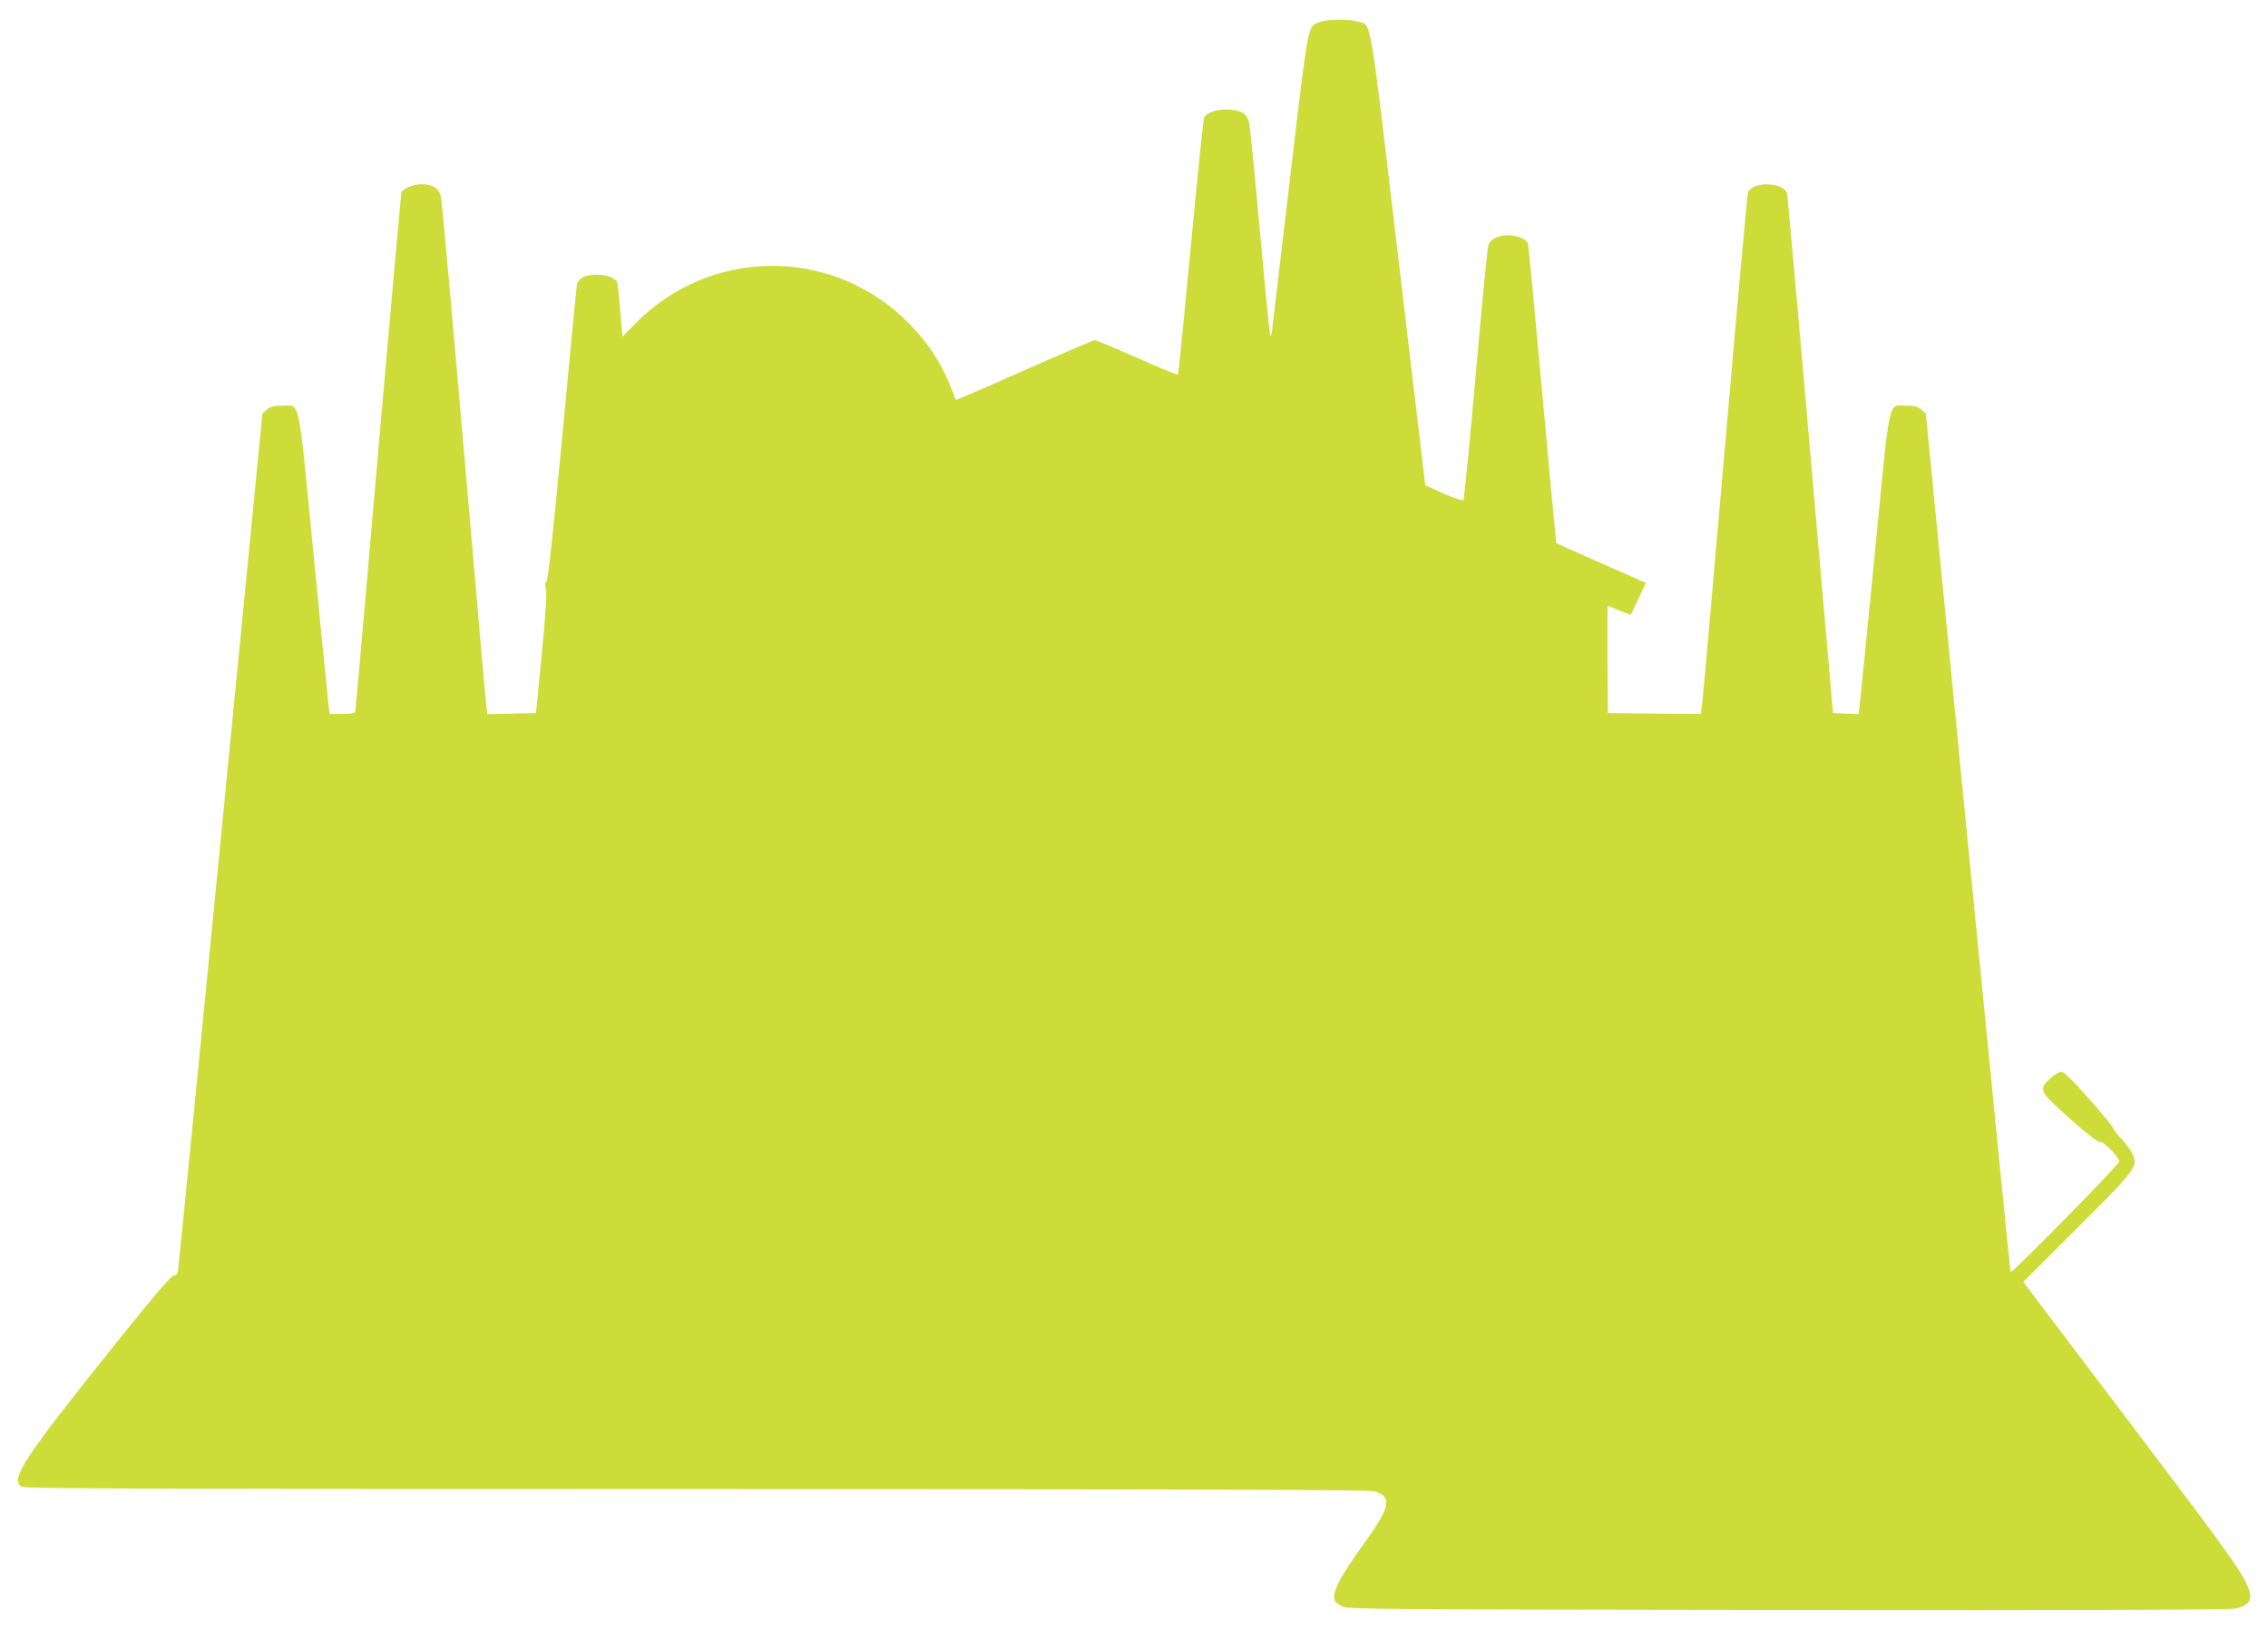 <?xml version="1.0" standalone="no"?>
<!DOCTYPE svg PUBLIC "-//W3C//DTD SVG 20010904//EN"
 "http://www.w3.org/TR/2001/REC-SVG-20010904/DTD/svg10.dtd">
<svg version="1.0" xmlns="http://www.w3.org/2000/svg"
 width="1280pt" height="920pt" viewBox="0 0 1280 920"
 preserveAspectRatio="xMidYMid meet">
<g transform="translate(0,920) scale(0.1,-0.1)"
fill="#cddc39" stroke="none">
<path d="M7453 9077 c-75 -28 -64 30 -173 -888 -54 -459 -100 -847 -102 -864
-3 -19 -6 -24 -10 -15 -3 8 -29 274 -58 590 -28 316 -56 592 -61 612 -12 49
-52 70 -129 70 -62 0 -113 -20 -125 -49 -4 -10 -38 -339 -75 -731 -37 -392
-69 -715 -72 -717 -2 -3 -106 40 -230 95 -124 55 -232 100 -240 100 -7 0 -186
-77 -397 -170 -211 -94 -385 -169 -386 -168 -1 2 -14 35 -29 73 -57 146 -142
270 -263 386 -429 408 -1101 396 -1517 -27 l-73 -74 -13 147 c-6 81 -14 153
-17 160 -15 40 -136 57 -193 28 -17 -9 -30 -25 -34 -42 -3 -16 -40 -397 -82
-848 -54 -568 -81 -822 -90 -827 -9 -6 -10 -17 -3 -40 6 -23 -1 -133 -23 -368
l-33 -335 -137 -3 -137 -3 -5 33 c-3 18 -60 668 -127 1443 -67 776 -125 1427
-131 1447 -11 45 -47 68 -108 68 -47 0 -105 -24 -114 -46 -3 -8 -62 -668 -132
-1467 -69 -799 -127 -1458 -129 -1464 -3 -9 -27 -13 -74 -13 l-70 0 -6 43 c-3
23 -41 407 -85 852 -90 924 -73 845 -181 845 -46 0 -63 -5 -83 -22 l-25 -23
-236 -2410 c-130 -1325 -238 -2420 -241 -2432 -3 -15 -12 -23 -24 -23 -13 0
-110 -113 -318 -372 -532 -664 -609 -781 -539 -820 18 -11 743 -13 3807 -13
2933 -1 3794 -4 3826 -13 104 -30 93 -86 -61 -299 -138 -192 -179 -273 -161
-318 3 -9 23 -24 43 -33 35 -16 206 -17 2513 -20 1706 -2 2490 1 2525 8 113
24 113 79 2 245 -83 124 -228 318 -706 949 l-492 650 306 306 c333 333 341
343 311 414 -8 20 -36 59 -63 87 -26 28 -48 56 -48 63 0 6 -61 80 -135 164
-97 109 -141 152 -157 152 -12 0 -40 -17 -63 -38 -66 -64 -62 -71 112 -226
100 -89 158 -134 169 -131 19 6 109 -86 109 -112 0 -17 -605 -632 -613 -623
-2 3 -110 1094 -241 2425 l-237 2420 -25 23 c-20 17 -37 22 -83 22 -108 0 -91
80 -181 -845 -44 -445 -82 -829 -85 -853 l-6 -43 -72 3 -72 3 -127 1454 c-69
799 -129 1464 -132 1477 -17 67 -195 73 -221 7 -4 -10 -63 -661 -131 -1448
-68 -786 -127 -1445 -130 -1463 l-5 -32 -262 2 -262 3 -3 303 c-1 166 0 302 2
302 3 0 32 -12 66 -26 33 -15 62 -25 64 -23 2 2 22 43 44 92 l41 87 -32 14
c-44 19 -472 208 -474 210 -1 1 -36 377 -78 836 -42 459 -78 843 -81 853 -8
27 -61 49 -116 49 -55 -1 -94 -21 -108 -55 -5 -12 -37 -339 -71 -727 -34 -388
-66 -709 -70 -714 -4 -4 -54 13 -111 38 l-104 47 -152 1281 c-168 1421 -149
1312 -231 1337 -49 14 -166 13 -208 -2z"/>
</g>
</svg>
